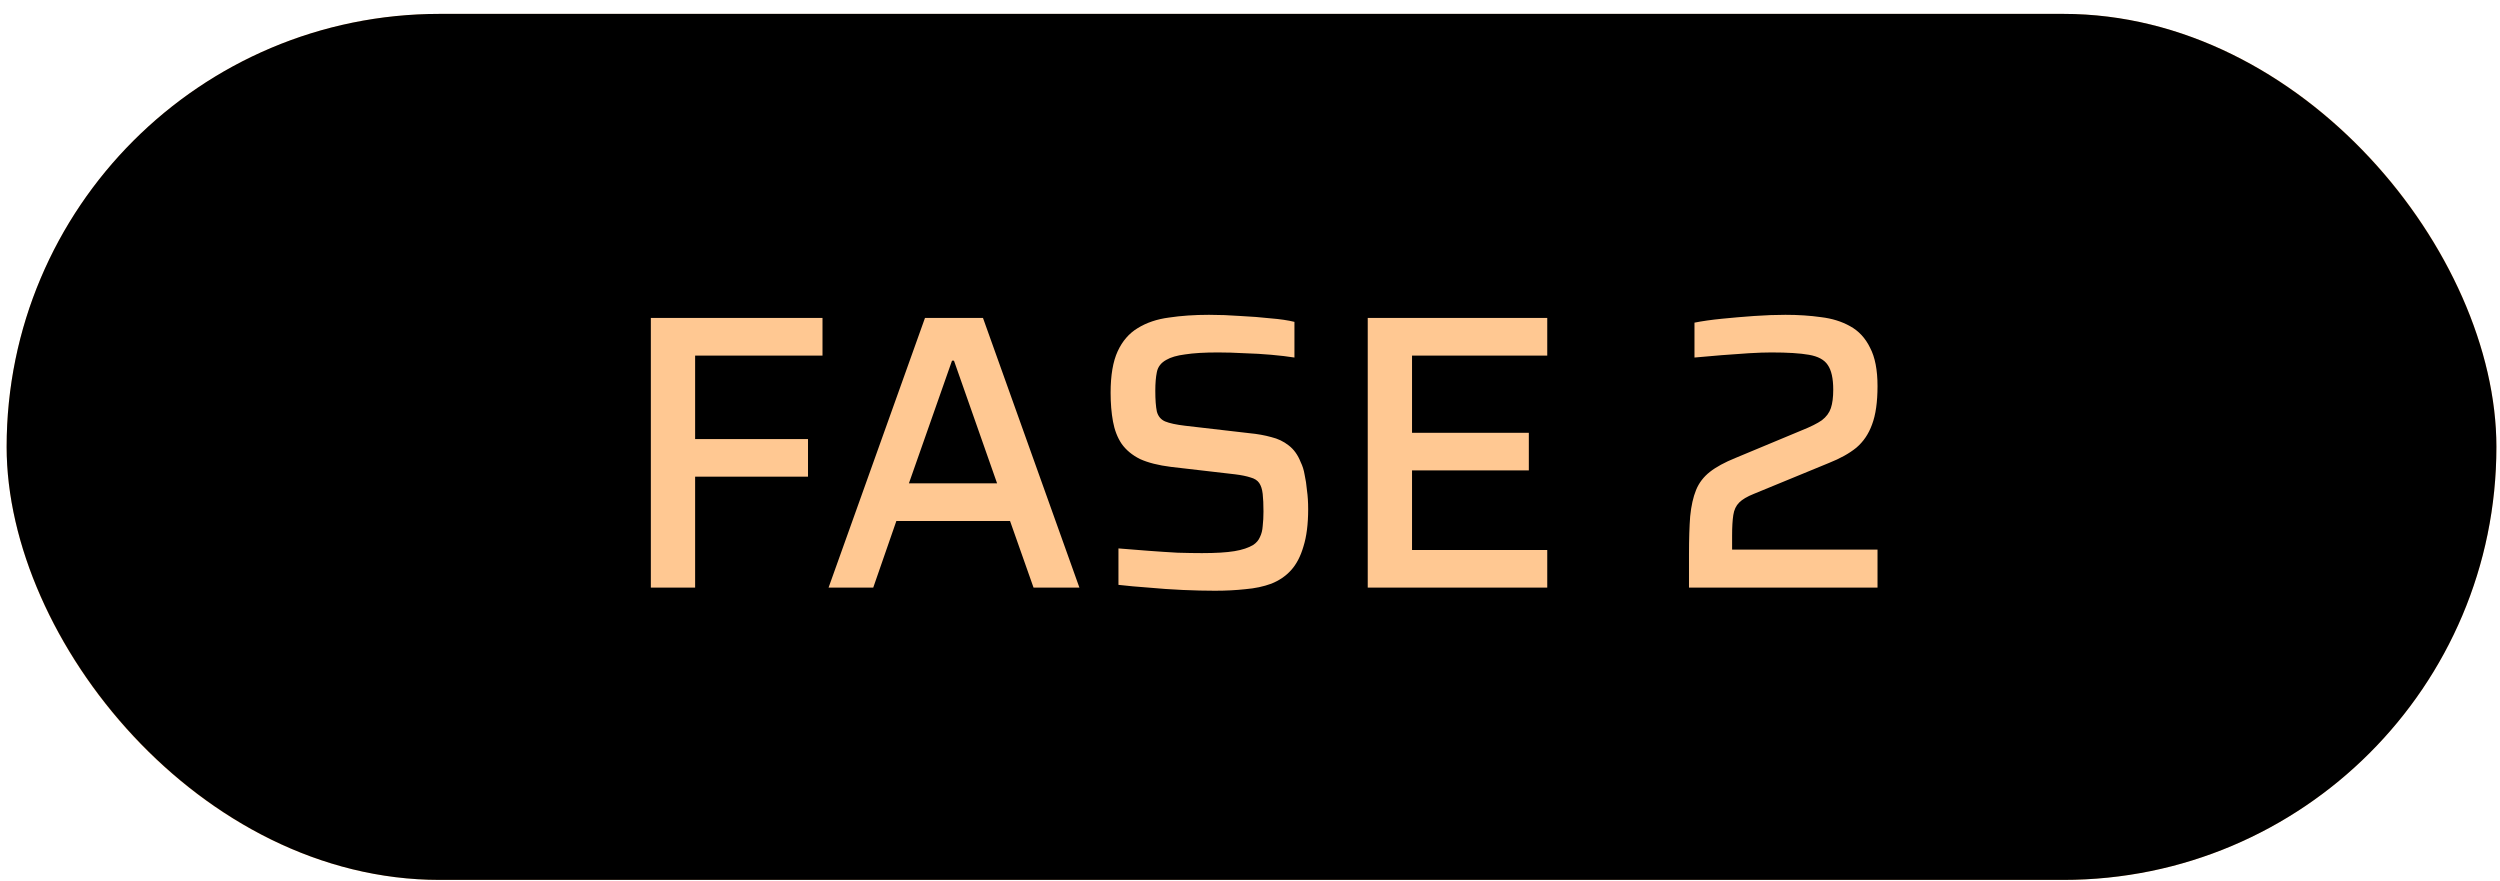 <svg xmlns="http://www.w3.org/2000/svg" width="139" height="49" viewBox="0 0 139 49" fill="none"><rect x="0.87" y="1.274" width="137.428" height="47.147" rx="23.573" stroke="#FFC892" stroke-width="1.003"></rect><path d="M33.437 17.559H44.115V19.956H35.943V24.315H42.371V26.712H35.943V32.813H33.437V17.559ZM48.142 17.559H54.353L58.384 32.813H55.769L54.723 28.891H47.706L46.725 32.813H44.219L48.142 17.559ZM54.113 26.494L52.392 19.956H49.994L48.36 26.494H54.113ZM65.896 33.249C65.169 33.249 64.523 33.177 63.956 33.031C63.39 32.886 62.888 32.697 62.453 32.465C62.017 32.232 61.639 31.971 61.319 31.68C61 31.375 60.731 31.063 60.513 30.743C59.99 30.017 59.641 29.181 59.467 28.237H62.082C62.198 28.76 62.409 29.218 62.714 29.61C62.976 29.944 63.353 30.256 63.847 30.547C64.356 30.823 65.039 30.961 65.896 30.961C67.102 30.961 67.966 30.743 68.489 30.307C69.012 29.872 69.273 29.327 69.273 28.673C69.273 28.266 69.143 27.932 68.881 27.671C68.62 27.395 68.271 27.162 67.835 26.973C67.414 26.784 66.927 26.617 66.375 26.472C65.823 26.327 65.264 26.174 64.697 26.014C64.13 25.84 63.571 25.651 63.019 25.448C62.467 25.23 61.973 24.961 61.537 24.642C61.116 24.307 60.775 23.908 60.513 23.443C60.252 22.963 60.121 22.382 60.121 21.7C60.121 21.104 60.252 20.53 60.513 19.978C60.775 19.426 61.152 18.939 61.646 18.518C62.14 18.097 62.736 17.762 63.433 17.515C64.13 17.254 64.915 17.123 65.787 17.123C66.455 17.123 67.051 17.189 67.574 17.319C68.097 17.45 68.562 17.624 68.968 17.842C69.375 18.046 69.724 18.285 70.014 18.561C70.32 18.823 70.574 19.092 70.777 19.368C71.257 20.022 71.591 20.762 71.78 21.591H69.165C69.063 21.184 68.881 20.821 68.62 20.501C68.387 20.225 68.046 19.978 67.596 19.76C67.16 19.528 66.557 19.411 65.787 19.411C64.755 19.411 63.985 19.629 63.477 20.065C62.983 20.486 62.736 20.995 62.736 21.591C62.736 21.997 62.867 22.339 63.128 22.615C63.39 22.876 63.731 23.109 64.152 23.312C64.588 23.501 65.082 23.675 65.634 23.835C66.186 23.98 66.746 24.14 67.312 24.315C67.879 24.474 68.438 24.663 68.99 24.881C69.542 25.085 70.029 25.353 70.45 25.688C70.886 26.007 71.235 26.399 71.496 26.864C71.758 27.329 71.888 27.896 71.888 28.564C71.888 29.189 71.751 29.784 71.475 30.351C71.213 30.918 70.828 31.419 70.32 31.855C69.811 32.276 69.186 32.61 68.445 32.857C67.704 33.119 66.855 33.249 65.896 33.249ZM74.275 17.559H85.28V19.956H76.781V23.879H83.646V26.276H76.781V30.416H85.28V32.813H74.275V17.559ZM92.812 30.416L98.021 26.733C99.168 25.92 99.982 25.165 100.461 24.467C100.955 23.755 101.202 23.014 101.202 22.244C101.202 21.416 100.948 20.755 100.439 20.261C99.931 19.767 99.241 19.52 98.369 19.52C97.73 19.52 97.214 19.658 96.822 19.934C96.444 20.196 96.154 20.494 95.95 20.828C95.703 21.206 95.529 21.641 95.427 22.135H92.812C92.943 21.206 93.226 20.37 93.662 19.629C93.851 19.324 94.076 19.019 94.338 18.714C94.614 18.409 94.941 18.14 95.318 17.908C95.711 17.675 96.154 17.486 96.648 17.341C97.156 17.196 97.73 17.123 98.369 17.123C99.183 17.123 99.924 17.254 100.592 17.515C101.26 17.762 101.834 18.111 102.314 18.561C102.793 19.012 103.163 19.542 103.425 20.152C103.686 20.762 103.817 21.424 103.817 22.135C103.817 23.385 103.49 24.511 102.837 25.513C102.197 26.501 101.18 27.482 99.786 28.455L97.606 29.98L96.626 30.416V30.525L97.933 30.416H103.817V32.813H92.812V30.416Z" fill="#2C2C2C"></path><rect x="0.369" y="0.772" width="138.431" height="48.15" rx="24.075" fill="black"></rect><path d="M36.187 32.671V17.678H45.731V19.77H38.649V24.412H44.925V26.504H38.649V32.671H36.187ZM46.068 32.671L51.429 17.678H54.654L60.015 32.671H57.465L56.158 28.966H49.838L48.552 32.671H46.068ZM50.535 26.874H55.438L53.041 20.053H52.932L50.535 26.874ZM67.547 32.845C67.01 32.845 66.414 32.831 65.76 32.802C65.121 32.773 64.489 32.729 63.864 32.671C63.254 32.627 62.695 32.577 62.186 32.518V30.492C62.709 30.535 63.254 30.579 63.821 30.622C64.402 30.666 64.954 30.702 65.477 30.731C66 30.746 66.45 30.753 66.828 30.753C67.598 30.753 68.201 30.717 68.637 30.644C69.072 30.572 69.421 30.455 69.683 30.296C69.857 30.179 69.98 30.034 70.053 29.86C70.14 29.685 70.191 29.482 70.206 29.25C70.235 29.003 70.249 28.734 70.249 28.443C70.249 28.051 70.235 27.724 70.206 27.463C70.177 27.201 70.111 26.998 70.01 26.852C69.908 26.707 69.748 26.605 69.53 26.547C69.312 26.475 69.029 26.417 68.68 26.373L65.106 25.959C64.409 25.872 63.835 25.727 63.385 25.523C62.949 25.305 62.608 25.022 62.361 24.673C62.128 24.325 61.968 23.91 61.881 23.431C61.794 22.952 61.75 22.421 61.75 21.84C61.75 20.867 61.881 20.097 62.143 19.53C62.404 18.964 62.775 18.535 63.254 18.245C63.748 17.939 64.329 17.743 64.997 17.656C65.666 17.555 66.406 17.504 67.22 17.504C67.787 17.504 68.368 17.525 68.963 17.569C69.559 17.598 70.118 17.642 70.641 17.7C71.179 17.743 71.622 17.809 71.971 17.896V19.879C71.608 19.821 71.179 19.77 70.685 19.726C70.206 19.683 69.704 19.654 69.181 19.639C68.658 19.61 68.172 19.596 67.721 19.596C66.966 19.596 66.356 19.632 65.891 19.705C65.44 19.763 65.092 19.864 64.845 20.01C64.554 20.169 64.38 20.395 64.322 20.685C64.264 20.961 64.235 21.31 64.235 21.731C64.235 22.225 64.264 22.61 64.322 22.886C64.394 23.148 64.547 23.329 64.779 23.431C65.026 23.533 65.397 23.613 65.891 23.671L69.465 24.085C69.915 24.128 70.322 24.201 70.685 24.303C71.048 24.39 71.368 24.543 71.644 24.76C71.934 24.978 72.16 25.291 72.319 25.697C72.421 25.901 72.494 26.133 72.537 26.395C72.596 26.656 72.639 26.947 72.668 27.267C72.712 27.572 72.734 27.92 72.734 28.312C72.734 29.141 72.646 29.831 72.472 30.383C72.312 30.935 72.08 31.378 71.775 31.712C71.484 32.032 71.121 32.279 70.685 32.453C70.249 32.613 69.77 32.715 69.247 32.758C68.724 32.816 68.157 32.845 67.547 32.845ZM76.046 32.671V17.678H86.027V19.77H78.509V24.063H85.003V26.155H78.509V30.579H86.027V32.671H76.046ZM93.908 32.671V30.819C93.908 29.976 93.93 29.271 93.974 28.705C94.032 28.124 94.141 27.637 94.301 27.245C94.46 26.852 94.715 26.518 95.063 26.242C95.412 25.966 95.891 25.705 96.502 25.458L100.163 23.932C100.671 23.729 101.049 23.54 101.296 23.366C101.543 23.177 101.71 22.952 101.797 22.69C101.884 22.429 101.928 22.087 101.928 21.666C101.928 21.041 101.826 20.584 101.623 20.293C101.434 20.003 101.085 19.814 100.577 19.726C100.083 19.639 99.385 19.596 98.485 19.596C98.151 19.596 97.737 19.61 97.243 19.639C96.763 19.668 96.255 19.705 95.717 19.748C95.194 19.792 94.693 19.835 94.213 19.879V17.939C94.649 17.852 95.158 17.78 95.739 17.722C96.32 17.663 96.916 17.613 97.526 17.569C98.151 17.525 98.732 17.504 99.269 17.504C99.981 17.504 100.642 17.547 101.252 17.634C101.862 17.707 102.4 17.874 102.865 18.136C103.344 18.397 103.715 18.797 103.976 19.334C104.252 19.857 104.39 20.569 104.39 21.47C104.39 22.356 104.289 23.068 104.085 23.605C103.896 24.128 103.606 24.557 103.214 24.891C102.821 25.211 102.313 25.494 101.688 25.741L97.504 27.463C97.141 27.608 96.872 27.768 96.698 27.942C96.523 28.116 96.415 28.349 96.371 28.639C96.327 28.93 96.305 29.308 96.305 29.773V30.557H104.39V32.671H93.908Z" fill="#FFC892"></path></svg>